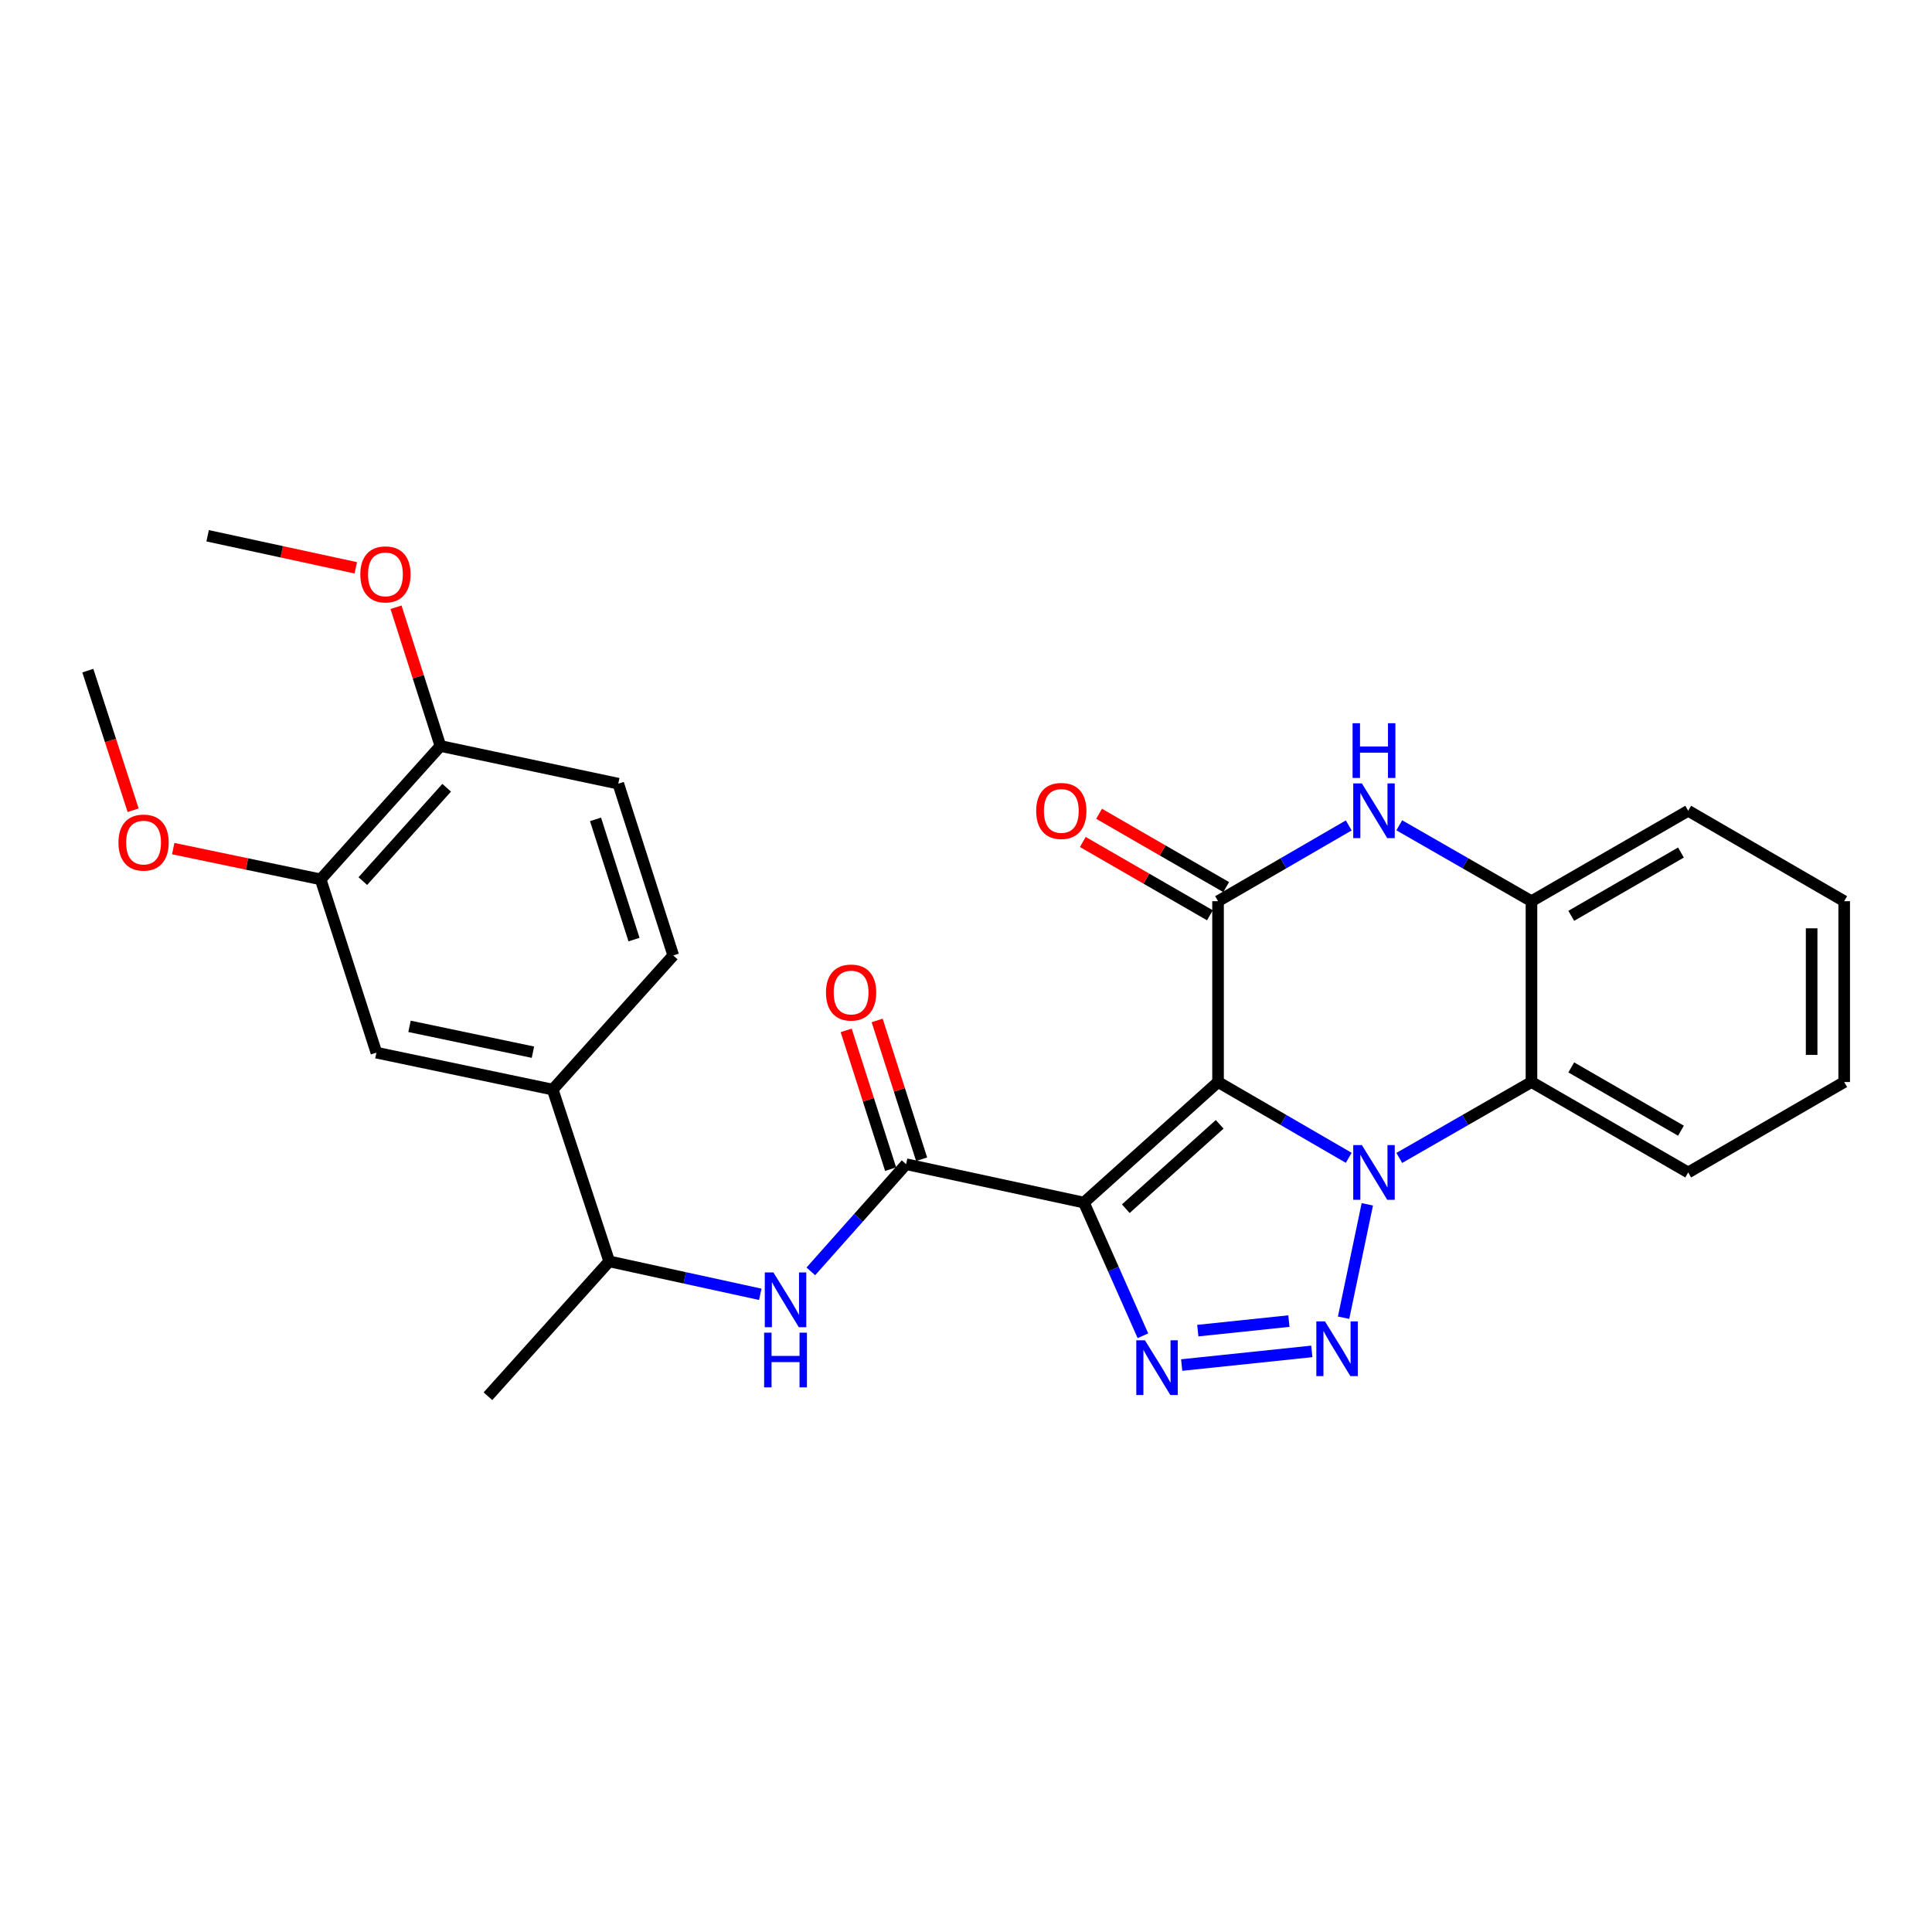 <?xml version='1.0' encoding='iso-8859-1'?>
<svg version='1.1' baseProfile='full'
              xmlns='http://www.w3.org/2000/svg'
                      xmlns:rdkit='http://www.rdkit.org/xml'
                      xmlns:xlink='http://www.w3.org/1999/xlink'
                  xml:space='preserve'
width='1000px' height='1000px' viewBox='0 0 1000 1000'>
<!-- END OF HEADER -->
<rect style='opacity:1.0;fill:#FFFFFF;stroke:none' width='1000' height='1000' x='0' y='0'> </rect>
<path class='bond-0' d='M 630.458,560.054 L 664.281,579.669' style='fill:none;fill-rule:evenodd;stroke:#000000;stroke-width:6px;stroke-linecap:butt;stroke-linejoin:miter;stroke-opacity:1' />
<path class='bond-0' d='M 664.281,579.669 L 698.103,599.284' style='fill:none;fill-rule:evenodd;stroke:#0000FF;stroke-width:6px;stroke-linecap:butt;stroke-linejoin:miter;stroke-opacity:1' />
<path class='bond-1' d='M 630.458,560.054 L 561.027,622.457' style='fill:none;fill-rule:evenodd;stroke:#000000;stroke-width:6px;stroke-linecap:butt;stroke-linejoin:miter;stroke-opacity:1' />
<path class='bond-1' d='M 631.304,581.943 L 582.702,625.625' style='fill:none;fill-rule:evenodd;stroke:#000000;stroke-width:6px;stroke-linecap:butt;stroke-linejoin:miter;stroke-opacity:1' />
<path class='bond-4' d='M 630.458,560.054 L 630.458,466.459' style='fill:none;fill-rule:evenodd;stroke:#000000;stroke-width:6px;stroke-linecap:butt;stroke-linejoin:miter;stroke-opacity:1' />
<path class='bond-2' d='M 707.724,623.356 L 695.439,682.042' style='fill:none;fill-rule:evenodd;stroke:#0000FF;stroke-width:6px;stroke-linecap:butt;stroke-linejoin:miter;stroke-opacity:1' />
<path class='bond-7' d='M 724.266,599.348 L 758.478,579.701' style='fill:none;fill-rule:evenodd;stroke:#0000FF;stroke-width:6px;stroke-linecap:butt;stroke-linejoin:miter;stroke-opacity:1' />
<path class='bond-7' d='M 758.478,579.701 L 792.689,560.054' style='fill:none;fill-rule:evenodd;stroke:#000000;stroke-width:6px;stroke-linecap:butt;stroke-linejoin:miter;stroke-opacity:1' />
<path class='bond-3' d='M 561.027,622.457 L 576.3,656.921' style='fill:none;fill-rule:evenodd;stroke:#000000;stroke-width:6px;stroke-linecap:butt;stroke-linejoin:miter;stroke-opacity:1' />
<path class='bond-3' d='M 576.3,656.921 L 591.573,691.386' style='fill:none;fill-rule:evenodd;stroke:#0000FF;stroke-width:6px;stroke-linecap:butt;stroke-linejoin:miter;stroke-opacity:1' />
<path class='bond-5' d='M 561.027,622.457 L 469.004,602.589' style='fill:none;fill-rule:evenodd;stroke:#000000;stroke-width:6px;stroke-linecap:butt;stroke-linejoin:miter;stroke-opacity:1' />
<path class='bond-28' d='M 678.993,699.483 L 611.636,706.545' style='fill:none;fill-rule:evenodd;stroke:#0000FF;stroke-width:6px;stroke-linecap:butt;stroke-linejoin:miter;stroke-opacity:1' />
<path class='bond-28' d='M 667.133,683.789 L 619.983,688.732' style='fill:none;fill-rule:evenodd;stroke:#0000FF;stroke-width:6px;stroke-linecap:butt;stroke-linejoin:miter;stroke-opacity:1' />
<path class='bond-6' d='M 630.458,466.459 L 664.281,446.848' style='fill:none;fill-rule:evenodd;stroke:#000000;stroke-width:6px;stroke-linecap:butt;stroke-linejoin:miter;stroke-opacity:1' />
<path class='bond-6' d='M 664.281,446.848 L 698.103,427.237' style='fill:none;fill-rule:evenodd;stroke:#0000FF;stroke-width:6px;stroke-linecap:butt;stroke-linejoin:miter;stroke-opacity:1' />
<path class='bond-13' d='M 634.667,459.163 L 601.773,440.187' style='fill:none;fill-rule:evenodd;stroke:#000000;stroke-width:6px;stroke-linecap:butt;stroke-linejoin:miter;stroke-opacity:1' />
<path class='bond-13' d='M 601.773,440.187 L 568.879,421.211' style='fill:none;fill-rule:evenodd;stroke:#FF0000;stroke-width:6px;stroke-linecap:butt;stroke-linejoin:miter;stroke-opacity:1' />
<path class='bond-13' d='M 626.25,473.755 L 593.356,454.779' style='fill:none;fill-rule:evenodd;stroke:#000000;stroke-width:6px;stroke-linecap:butt;stroke-linejoin:miter;stroke-opacity:1' />
<path class='bond-13' d='M 593.356,454.779 L 560.462,435.803' style='fill:none;fill-rule:evenodd;stroke:#FF0000;stroke-width:6px;stroke-linecap:butt;stroke-linejoin:miter;stroke-opacity:1' />
<path class='bond-9' d='M 469.004,602.589 L 444.342,630.327' style='fill:none;fill-rule:evenodd;stroke:#000000;stroke-width:6px;stroke-linecap:butt;stroke-linejoin:miter;stroke-opacity:1' />
<path class='bond-9' d='M 444.342,630.327 L 419.68,658.066' style='fill:none;fill-rule:evenodd;stroke:#0000FF;stroke-width:6px;stroke-linecap:butt;stroke-linejoin:miter;stroke-opacity:1' />
<path class='bond-15' d='M 477.026,600.02 L 465.524,564.1' style='fill:none;fill-rule:evenodd;stroke:#000000;stroke-width:6px;stroke-linecap:butt;stroke-linejoin:miter;stroke-opacity:1' />
<path class='bond-15' d='M 465.524,564.1 L 454.022,528.18' style='fill:none;fill-rule:evenodd;stroke:#FF0000;stroke-width:6px;stroke-linecap:butt;stroke-linejoin:miter;stroke-opacity:1' />
<path class='bond-15' d='M 460.983,605.157 L 449.481,569.237' style='fill:none;fill-rule:evenodd;stroke:#000000;stroke-width:6px;stroke-linecap:butt;stroke-linejoin:miter;stroke-opacity:1' />
<path class='bond-15' d='M 449.481,569.237 L 437.979,533.317' style='fill:none;fill-rule:evenodd;stroke:#FF0000;stroke-width:6px;stroke-linecap:butt;stroke-linejoin:miter;stroke-opacity:1' />
<path class='bond-8' d='M 724.266,427.172 L 758.477,446.816' style='fill:none;fill-rule:evenodd;stroke:#0000FF;stroke-width:6px;stroke-linecap:butt;stroke-linejoin:miter;stroke-opacity:1' />
<path class='bond-8' d='M 758.477,446.816 L 792.689,466.459' style='fill:none;fill-rule:evenodd;stroke:#000000;stroke-width:6px;stroke-linecap:butt;stroke-linejoin:miter;stroke-opacity:1' />
<path class='bond-20' d='M 792.689,560.054 L 873.809,606.865' style='fill:none;fill-rule:evenodd;stroke:#000000;stroke-width:6px;stroke-linecap:butt;stroke-linejoin:miter;stroke-opacity:1' />
<path class='bond-20' d='M 813.277,552.485 L 870.061,585.253' style='fill:none;fill-rule:evenodd;stroke:#000000;stroke-width:6px;stroke-linecap:butt;stroke-linejoin:miter;stroke-opacity:1' />
<path class='bond-29' d='M 792.689,560.054 L 792.689,466.459' style='fill:none;fill-rule:evenodd;stroke:#000000;stroke-width:6px;stroke-linecap:butt;stroke-linejoin:miter;stroke-opacity:1' />
<path class='bond-22' d='M 792.689,466.459 L 873.809,419.657' style='fill:none;fill-rule:evenodd;stroke:#000000;stroke-width:6px;stroke-linecap:butt;stroke-linejoin:miter;stroke-opacity:1' />
<path class='bond-22' d='M 813.275,474.03 L 870.059,441.268' style='fill:none;fill-rule:evenodd;stroke:#000000;stroke-width:6px;stroke-linecap:butt;stroke-linejoin:miter;stroke-opacity:1' />
<path class='bond-14' d='M 393.517,669.935 L 354.422,661.408' style='fill:none;fill-rule:evenodd;stroke:#0000FF;stroke-width:6px;stroke-linecap:butt;stroke-linejoin:miter;stroke-opacity:1' />
<path class='bond-14' d='M 354.422,661.408 L 315.327,652.882' style='fill:none;fill-rule:evenodd;stroke:#000000;stroke-width:6px;stroke-linecap:butt;stroke-linejoin:miter;stroke-opacity:1' />
<path class='bond-10' d='M 286.082,563.966 L 315.327,652.882' style='fill:none;fill-rule:evenodd;stroke:#000000;stroke-width:6px;stroke-linecap:butt;stroke-linejoin:miter;stroke-opacity:1' />
<path class='bond-11' d='M 286.082,563.966 L 194.827,544.856' style='fill:none;fill-rule:evenodd;stroke:#000000;stroke-width:6px;stroke-linecap:butt;stroke-linejoin:miter;stroke-opacity:1' />
<path class='bond-11' d='M 275.846,544.611 L 211.968,531.234' style='fill:none;fill-rule:evenodd;stroke:#000000;stroke-width:6px;stroke-linecap:butt;stroke-linejoin:miter;stroke-opacity:1' />
<path class='bond-17' d='M 286.082,563.966 L 348.475,494.535' style='fill:none;fill-rule:evenodd;stroke:#000000;stroke-width:6px;stroke-linecap:butt;stroke-linejoin:miter;stroke-opacity:1' />
<path class='bond-12' d='M 194.827,544.856 L 165.965,455.154' style='fill:none;fill-rule:evenodd;stroke:#000000;stroke-width:6px;stroke-linecap:butt;stroke-linejoin:miter;stroke-opacity:1' />
<path class='bond-19' d='M 165.965,455.154 L 127.811,447.194' style='fill:none;fill-rule:evenodd;stroke:#000000;stroke-width:6px;stroke-linecap:butt;stroke-linejoin:miter;stroke-opacity:1' />
<path class='bond-19' d='M 127.811,447.194 L 89.657,439.235' style='fill:none;fill-rule:evenodd;stroke:#FF0000;stroke-width:6px;stroke-linecap:butt;stroke-linejoin:miter;stroke-opacity:1' />
<path class='bond-31' d='M 165.965,455.154 L 227.965,386.125' style='fill:none;fill-rule:evenodd;stroke:#000000;stroke-width:6px;stroke-linecap:butt;stroke-linejoin:miter;stroke-opacity:1' />
<path class='bond-31' d='M 187.797,456.056 L 231.198,407.736' style='fill:none;fill-rule:evenodd;stroke:#000000;stroke-width:6px;stroke-linecap:butt;stroke-linejoin:miter;stroke-opacity:1' />
<path class='bond-23' d='M 315.327,652.882 L 252.56,722.687' style='fill:none;fill-rule:evenodd;stroke:#000000;stroke-width:6px;stroke-linecap:butt;stroke-linejoin:miter;stroke-opacity:1' />
<path class='bond-16' d='M 227.965,386.125 L 320.016,405.628' style='fill:none;fill-rule:evenodd;stroke:#000000;stroke-width:6px;stroke-linecap:butt;stroke-linejoin:miter;stroke-opacity:1' />
<path class='bond-21' d='M 227.965,386.125 L 216.471,350.219' style='fill:none;fill-rule:evenodd;stroke:#000000;stroke-width:6px;stroke-linecap:butt;stroke-linejoin:miter;stroke-opacity:1' />
<path class='bond-21' d='M 216.471,350.219 L 204.978,314.312' style='fill:none;fill-rule:evenodd;stroke:#FF0000;stroke-width:6px;stroke-linecap:butt;stroke-linejoin:miter;stroke-opacity:1' />
<path class='bond-18' d='M 348.475,494.535 L 320.016,405.628' style='fill:none;fill-rule:evenodd;stroke:#000000;stroke-width:6px;stroke-linecap:butt;stroke-linejoin:miter;stroke-opacity:1' />
<path class='bond-18' d='M 328.163,486.334 L 308.242,424.1' style='fill:none;fill-rule:evenodd;stroke:#000000;stroke-width:6px;stroke-linecap:butt;stroke-linejoin:miter;stroke-opacity:1' />
<path class='bond-24' d='M 68.909,419.377 L 57.182,383.248' style='fill:none;fill-rule:evenodd;stroke:#FF0000;stroke-width:6px;stroke-linecap:butt;stroke-linejoin:miter;stroke-opacity:1' />
<path class='bond-24' d='M 57.182,383.248 L 45.455,347.118' style='fill:none;fill-rule:evenodd;stroke:#000000;stroke-width:6px;stroke-linecap:butt;stroke-linejoin:miter;stroke-opacity:1' />
<path class='bond-26' d='M 873.809,606.865 L 954.545,560.054' style='fill:none;fill-rule:evenodd;stroke:#000000;stroke-width:6px;stroke-linecap:butt;stroke-linejoin:miter;stroke-opacity:1' />
<path class='bond-25' d='M 184.152,293.898 L 145.813,285.605' style='fill:none;fill-rule:evenodd;stroke:#FF0000;stroke-width:6px;stroke-linecap:butt;stroke-linejoin:miter;stroke-opacity:1' />
<path class='bond-25' d='M 145.813,285.605 L 107.474,277.313' style='fill:none;fill-rule:evenodd;stroke:#000000;stroke-width:6px;stroke-linecap:butt;stroke-linejoin:miter;stroke-opacity:1' />
<path class='bond-27' d='M 873.809,419.657 L 954.545,466.459' style='fill:none;fill-rule:evenodd;stroke:#000000;stroke-width:6px;stroke-linecap:butt;stroke-linejoin:miter;stroke-opacity:1' />
<path class='bond-30' d='M 954.545,560.054 L 954.545,466.459' style='fill:none;fill-rule:evenodd;stroke:#000000;stroke-width:6px;stroke-linecap:butt;stroke-linejoin:miter;stroke-opacity:1' />
<path class='bond-30' d='M 937.7,546.015 L 937.7,480.498' style='fill:none;fill-rule:evenodd;stroke:#000000;stroke-width:6px;stroke-linecap:butt;stroke-linejoin:miter;stroke-opacity:1' />
<path  class='atom-1' d='M 704.916 592.705
L 714.196 607.705
Q 715.116 609.185, 716.596 611.865
Q 718.076 614.545, 718.156 614.705
L 718.156 592.705
L 721.916 592.705
L 721.916 621.025
L 718.036 621.025
L 708.076 604.625
Q 706.916 602.705, 705.676 600.505
Q 704.476 598.305, 704.116 597.625
L 704.116 621.025
L 700.436 621.025
L 700.436 592.705
L 704.916 592.705
' fill='#0000FF'/>
<path  class='atom-3' d='M 685.815 683.951
L 695.095 698.951
Q 696.015 700.431, 697.495 703.111
Q 698.975 705.791, 699.055 705.951
L 699.055 683.951
L 702.815 683.951
L 702.815 712.271
L 698.935 712.271
L 688.975 695.871
Q 687.815 693.951, 686.575 691.751
Q 685.375 689.551, 685.015 688.871
L 685.015 712.271
L 681.335 712.271
L 681.335 683.951
L 685.815 683.951
' fill='#0000FF'/>
<path  class='atom-4' d='M 592.623 693.722
L 601.903 708.722
Q 602.823 710.202, 604.303 712.882
Q 605.783 715.562, 605.863 715.722
L 605.863 693.722
L 609.623 693.722
L 609.623 722.042
L 605.743 722.042
L 595.783 705.642
Q 594.623 703.722, 593.383 701.522
Q 592.183 699.322, 591.823 698.642
L 591.823 722.042
L 588.143 722.042
L 588.143 693.722
L 592.623 693.722
' fill='#0000FF'/>
<path  class='atom-7' d='M 704.916 405.497
L 714.196 420.497
Q 715.116 421.977, 716.596 424.657
Q 718.076 427.337, 718.156 427.497
L 718.156 405.497
L 721.916 405.497
L 721.916 433.817
L 718.036 433.817
L 708.076 417.417
Q 706.916 415.497, 705.676 413.297
Q 704.476 411.097, 704.116 410.417
L 704.116 433.817
L 700.436 433.817
L 700.436 405.497
L 704.916 405.497
' fill='#0000FF'/>
<path  class='atom-7' d='M 700.096 374.345
L 703.936 374.345
L 703.936 386.385
L 718.416 386.385
L 718.416 374.345
L 722.256 374.345
L 722.256 402.665
L 718.416 402.665
L 718.416 389.585
L 703.936 389.585
L 703.936 402.665
L 700.096 402.665
L 700.096 374.345
' fill='#0000FF'/>
<path  class='atom-10' d='M 400.332 658.627
L 409.612 673.627
Q 410.532 675.107, 412.012 677.787
Q 413.492 680.467, 413.572 680.627
L 413.572 658.627
L 417.332 658.627
L 417.332 686.947
L 413.452 686.947
L 403.492 670.547
Q 402.332 668.627, 401.092 666.427
Q 399.892 664.227, 399.532 663.547
L 399.532 686.947
L 395.852 686.947
L 395.852 658.627
L 400.332 658.627
' fill='#0000FF'/>
<path  class='atom-10' d='M 395.512 689.779
L 399.352 689.779
L 399.352 701.819
L 413.832 701.819
L 413.832 689.779
L 417.672 689.779
L 417.672 718.099
L 413.832 718.099
L 413.832 705.019
L 399.352 705.019
L 399.352 718.099
L 395.512 718.099
L 395.512 689.779
' fill='#0000FF'/>
<path  class='atom-14' d='M 536.329 419.737
Q 536.329 412.937, 539.689 409.137
Q 543.049 405.337, 549.329 405.337
Q 555.609 405.337, 558.969 409.137
Q 562.329 412.937, 562.329 419.737
Q 562.329 426.617, 558.929 430.537
Q 555.529 434.417, 549.329 434.417
Q 543.089 434.417, 539.689 430.537
Q 536.329 426.657, 536.329 419.737
M 549.329 431.217
Q 553.649 431.217, 555.969 428.337
Q 558.329 425.417, 558.329 419.737
Q 558.329 414.177, 555.969 411.377
Q 553.649 408.537, 549.329 408.537
Q 545.009 408.537, 542.649 411.337
Q 540.329 414.137, 540.329 419.737
Q 540.329 425.457, 542.649 428.337
Q 545.009 431.217, 549.329 431.217
' fill='#FF0000'/>
<path  class='atom-16' d='M 427.526 513.734
Q 427.526 506.934, 430.886 503.134
Q 434.246 499.334, 440.526 499.334
Q 446.806 499.334, 450.166 503.134
Q 453.526 506.934, 453.526 513.734
Q 453.526 520.614, 450.126 524.534
Q 446.726 528.414, 440.526 528.414
Q 434.286 528.414, 430.886 524.534
Q 427.526 520.654, 427.526 513.734
M 440.526 525.214
Q 444.846 525.214, 447.166 522.334
Q 449.526 519.414, 449.526 513.734
Q 449.526 508.174, 447.166 505.374
Q 444.846 502.534, 440.526 502.534
Q 436.206 502.534, 433.846 505.334
Q 431.526 508.134, 431.526 513.734
Q 431.526 519.454, 433.846 522.334
Q 436.206 525.214, 440.526 525.214
' fill='#FF0000'/>
<path  class='atom-20' d='M 61.316 436.114
Q 61.316 429.314, 64.676 425.514
Q 68.036 421.714, 74.316 421.714
Q 80.596 421.714, 83.956 425.514
Q 87.316 429.314, 87.316 436.114
Q 87.316 442.994, 83.916 446.914
Q 80.516 450.794, 74.316 450.794
Q 68.076 450.794, 64.676 446.914
Q 61.316 443.034, 61.316 436.114
M 74.316 447.594
Q 78.636 447.594, 80.956 444.714
Q 83.316 441.794, 83.316 436.114
Q 83.316 430.554, 80.956 427.754
Q 78.636 424.914, 74.316 424.914
Q 69.996 424.914, 67.636 427.714
Q 65.316 430.514, 65.316 436.114
Q 65.316 441.834, 67.636 444.714
Q 69.996 447.594, 74.316 447.594
' fill='#FF0000'/>
<path  class='atom-22' d='M 186.506 297.299
Q 186.506 290.499, 189.866 286.699
Q 193.226 282.899, 199.506 282.899
Q 205.786 282.899, 209.146 286.699
Q 212.506 290.499, 212.506 297.299
Q 212.506 304.179, 209.106 308.099
Q 205.706 311.979, 199.506 311.979
Q 193.266 311.979, 189.866 308.099
Q 186.506 304.219, 186.506 297.299
M 199.506 308.779
Q 203.826 308.779, 206.146 305.899
Q 208.506 302.979, 208.506 297.299
Q 208.506 291.739, 206.146 288.939
Q 203.826 286.099, 199.506 286.099
Q 195.186 286.099, 192.826 288.899
Q 190.506 291.699, 190.506 297.299
Q 190.506 303.019, 192.826 305.899
Q 195.186 308.779, 199.506 308.779
' fill='#FF0000'/>
</svg>
